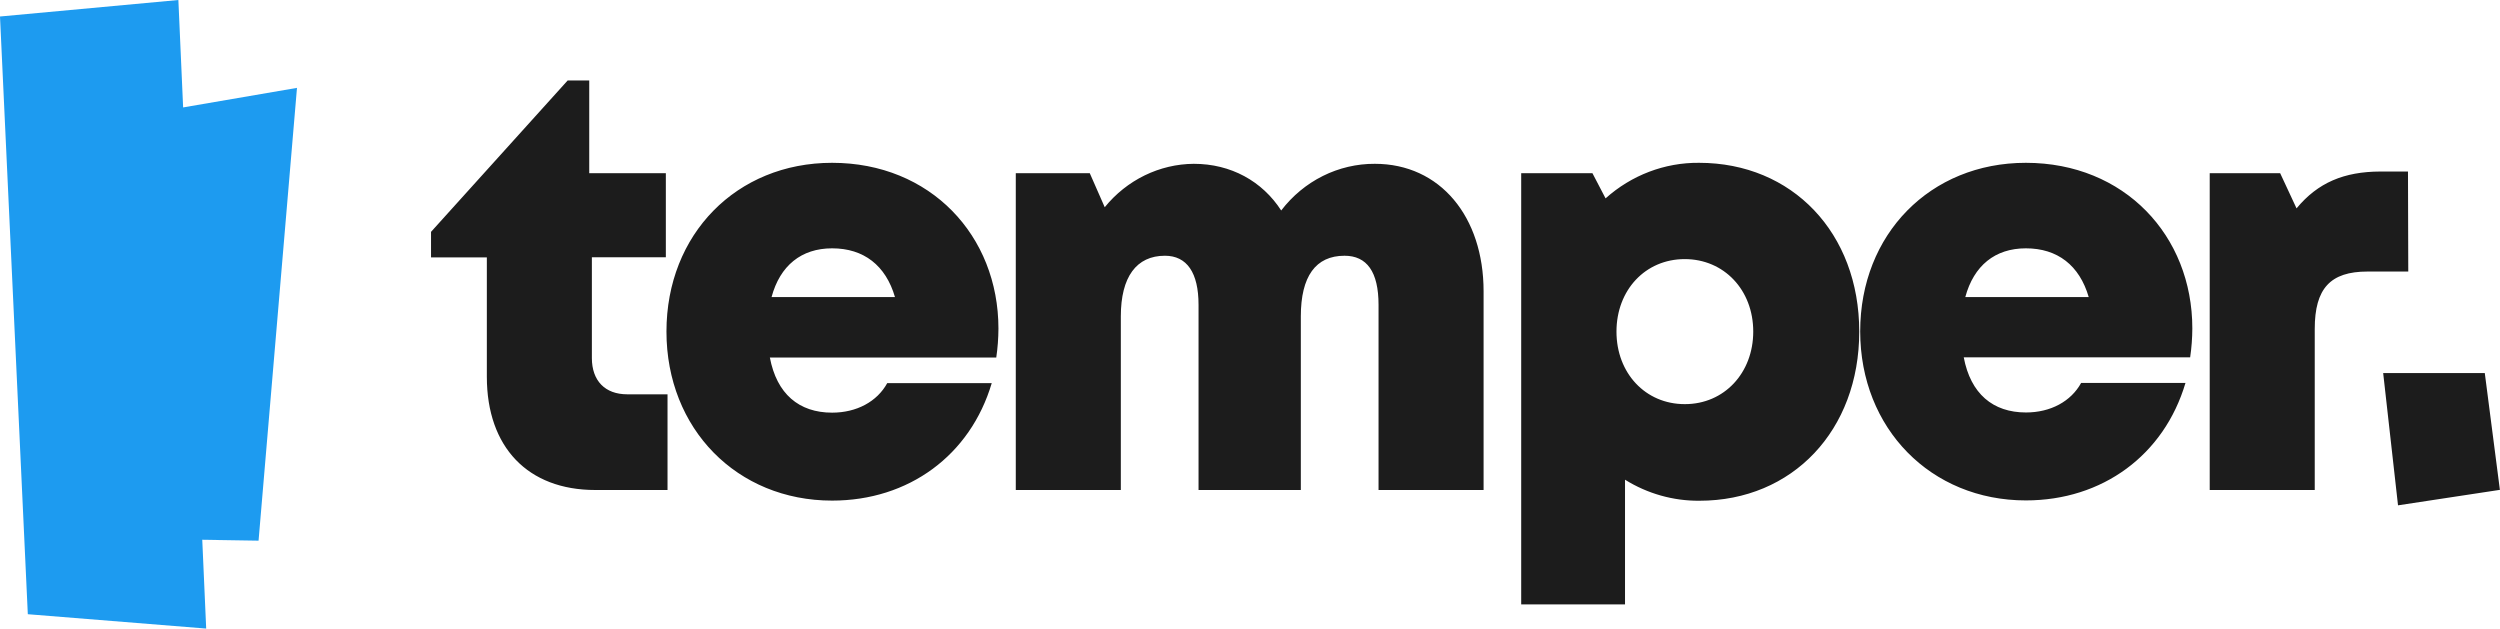 <svg width="175" height="44" viewBox="0 0 175 44" fill="none" xmlns="http://www.w3.org/2000/svg">
<g clip-path="url(#clip0_2469_12414)">
<path d="M41.431 25.064V18.008H46.609V12.123H41.247V5.634H39.736L30.172 16.23V18.016H34.079V26.374C34.079 31.302 36.948 34.3 41.668 34.3H46.727V27.602H43.907C42.354 27.602 41.431 26.653 41.431 25.064ZM58.248 11.397C51.556 11.397 46.652 16.398 46.652 23.208C46.652 30.018 51.586 35.042 58.248 35.042C63.603 35.042 67.921 31.879 69.422 26.818H62.107C61.399 28.111 59.966 28.886 58.248 28.886C55.924 28.886 54.371 27.57 53.89 25.025H69.739C69.837 24.356 69.888 23.68 69.891 23.004C69.891 16.488 65.126 11.397 58.248 11.397ZM54.009 20.794C54.603 18.592 56.094 17.383 58.248 17.383C60.464 17.383 62.002 18.579 62.648 20.794H54.009ZM96.239 11.467C94.979 11.461 93.734 11.752 92.599 12.318C91.463 12.884 90.467 13.71 89.684 14.734C88.356 12.681 86.164 11.467 83.564 11.467C82.375 11.476 81.202 11.753 80.126 12.278C79.05 12.803 78.096 13.563 77.331 14.506L76.284 12.123H71.105V34.3H78.458V22.141C78.458 19.383 79.552 17.902 81.544 17.902C83.085 17.902 83.898 19.088 83.898 21.337V34.3H91.058V22.141C91.058 19.349 92.095 17.902 94.117 17.902C95.678 17.902 96.498 19.021 96.498 21.337V34.3H103.851V20.391C103.851 15.168 100.812 11.467 96.239 11.467ZM118.927 11.397C116.529 11.376 114.205 12.261 112.39 13.886L111.47 12.123H106.484V42.309H113.751V33.579C115.322 34.557 117.122 35.067 118.955 35.052C125.482 35.052 130.147 30.121 130.147 23.213C130.147 16.305 125.459 11.397 118.932 11.397H118.927ZM117.93 28.289C115.187 28.289 113.153 26.126 113.153 23.213C113.153 20.3 115.177 18.137 117.93 18.137C120.682 18.137 122.727 20.298 122.727 23.208C122.727 26.118 120.685 28.289 117.947 28.289H117.93ZM141.81 11.397C135.111 11.397 130.214 16.398 130.214 23.195C130.214 29.992 135.16 35.029 141.81 35.029C147.165 35.029 151.483 31.866 152.984 26.805H145.679C144.971 28.098 143.538 28.873 141.82 28.873C139.499 28.873 137.943 27.558 137.462 25.012H153.311C153.409 24.343 153.46 23.668 153.463 22.991C153.465 16.488 148.701 11.397 141.81 11.397ZM137.571 20.794C138.167 18.592 139.656 17.383 141.81 17.383C144.029 17.383 145.565 18.579 146.21 20.794H137.571ZM168.559 12.007H166.612C164.091 12.017 162.254 12.777 160.758 14.586L159.611 12.123H154.68V34.3H162.032V23.024C162.032 20.195 163.122 19.008 165.725 19.008H168.579L168.559 12.007ZM173.935 26.113H166.822L167.861 35.373L174.992 34.29L173.935 26.113Z" fill="#1C1C1C"/>
<path fill-rule="evenodd" clip-rule="evenodd" d="M1.947 42.995L14.433 44L12.486 0L0 1.155L1.947 42.995Z" fill="#1D9BF0"/>
<g style="mix-blend-mode:multiply">
<path fill-rule="evenodd" clip-rule="evenodd" d="M18.099 37.847L6.562 37.663L9.255 8.131L20.789 6.151L18.099 37.847Z" fill="#1D9BF0"/>
</g>
</g>
<defs>
<clipPath id="clip0_2469_12414">
<rect width="175" height="44" fill="white"/>
</clipPath>
</defs>
</svg>
